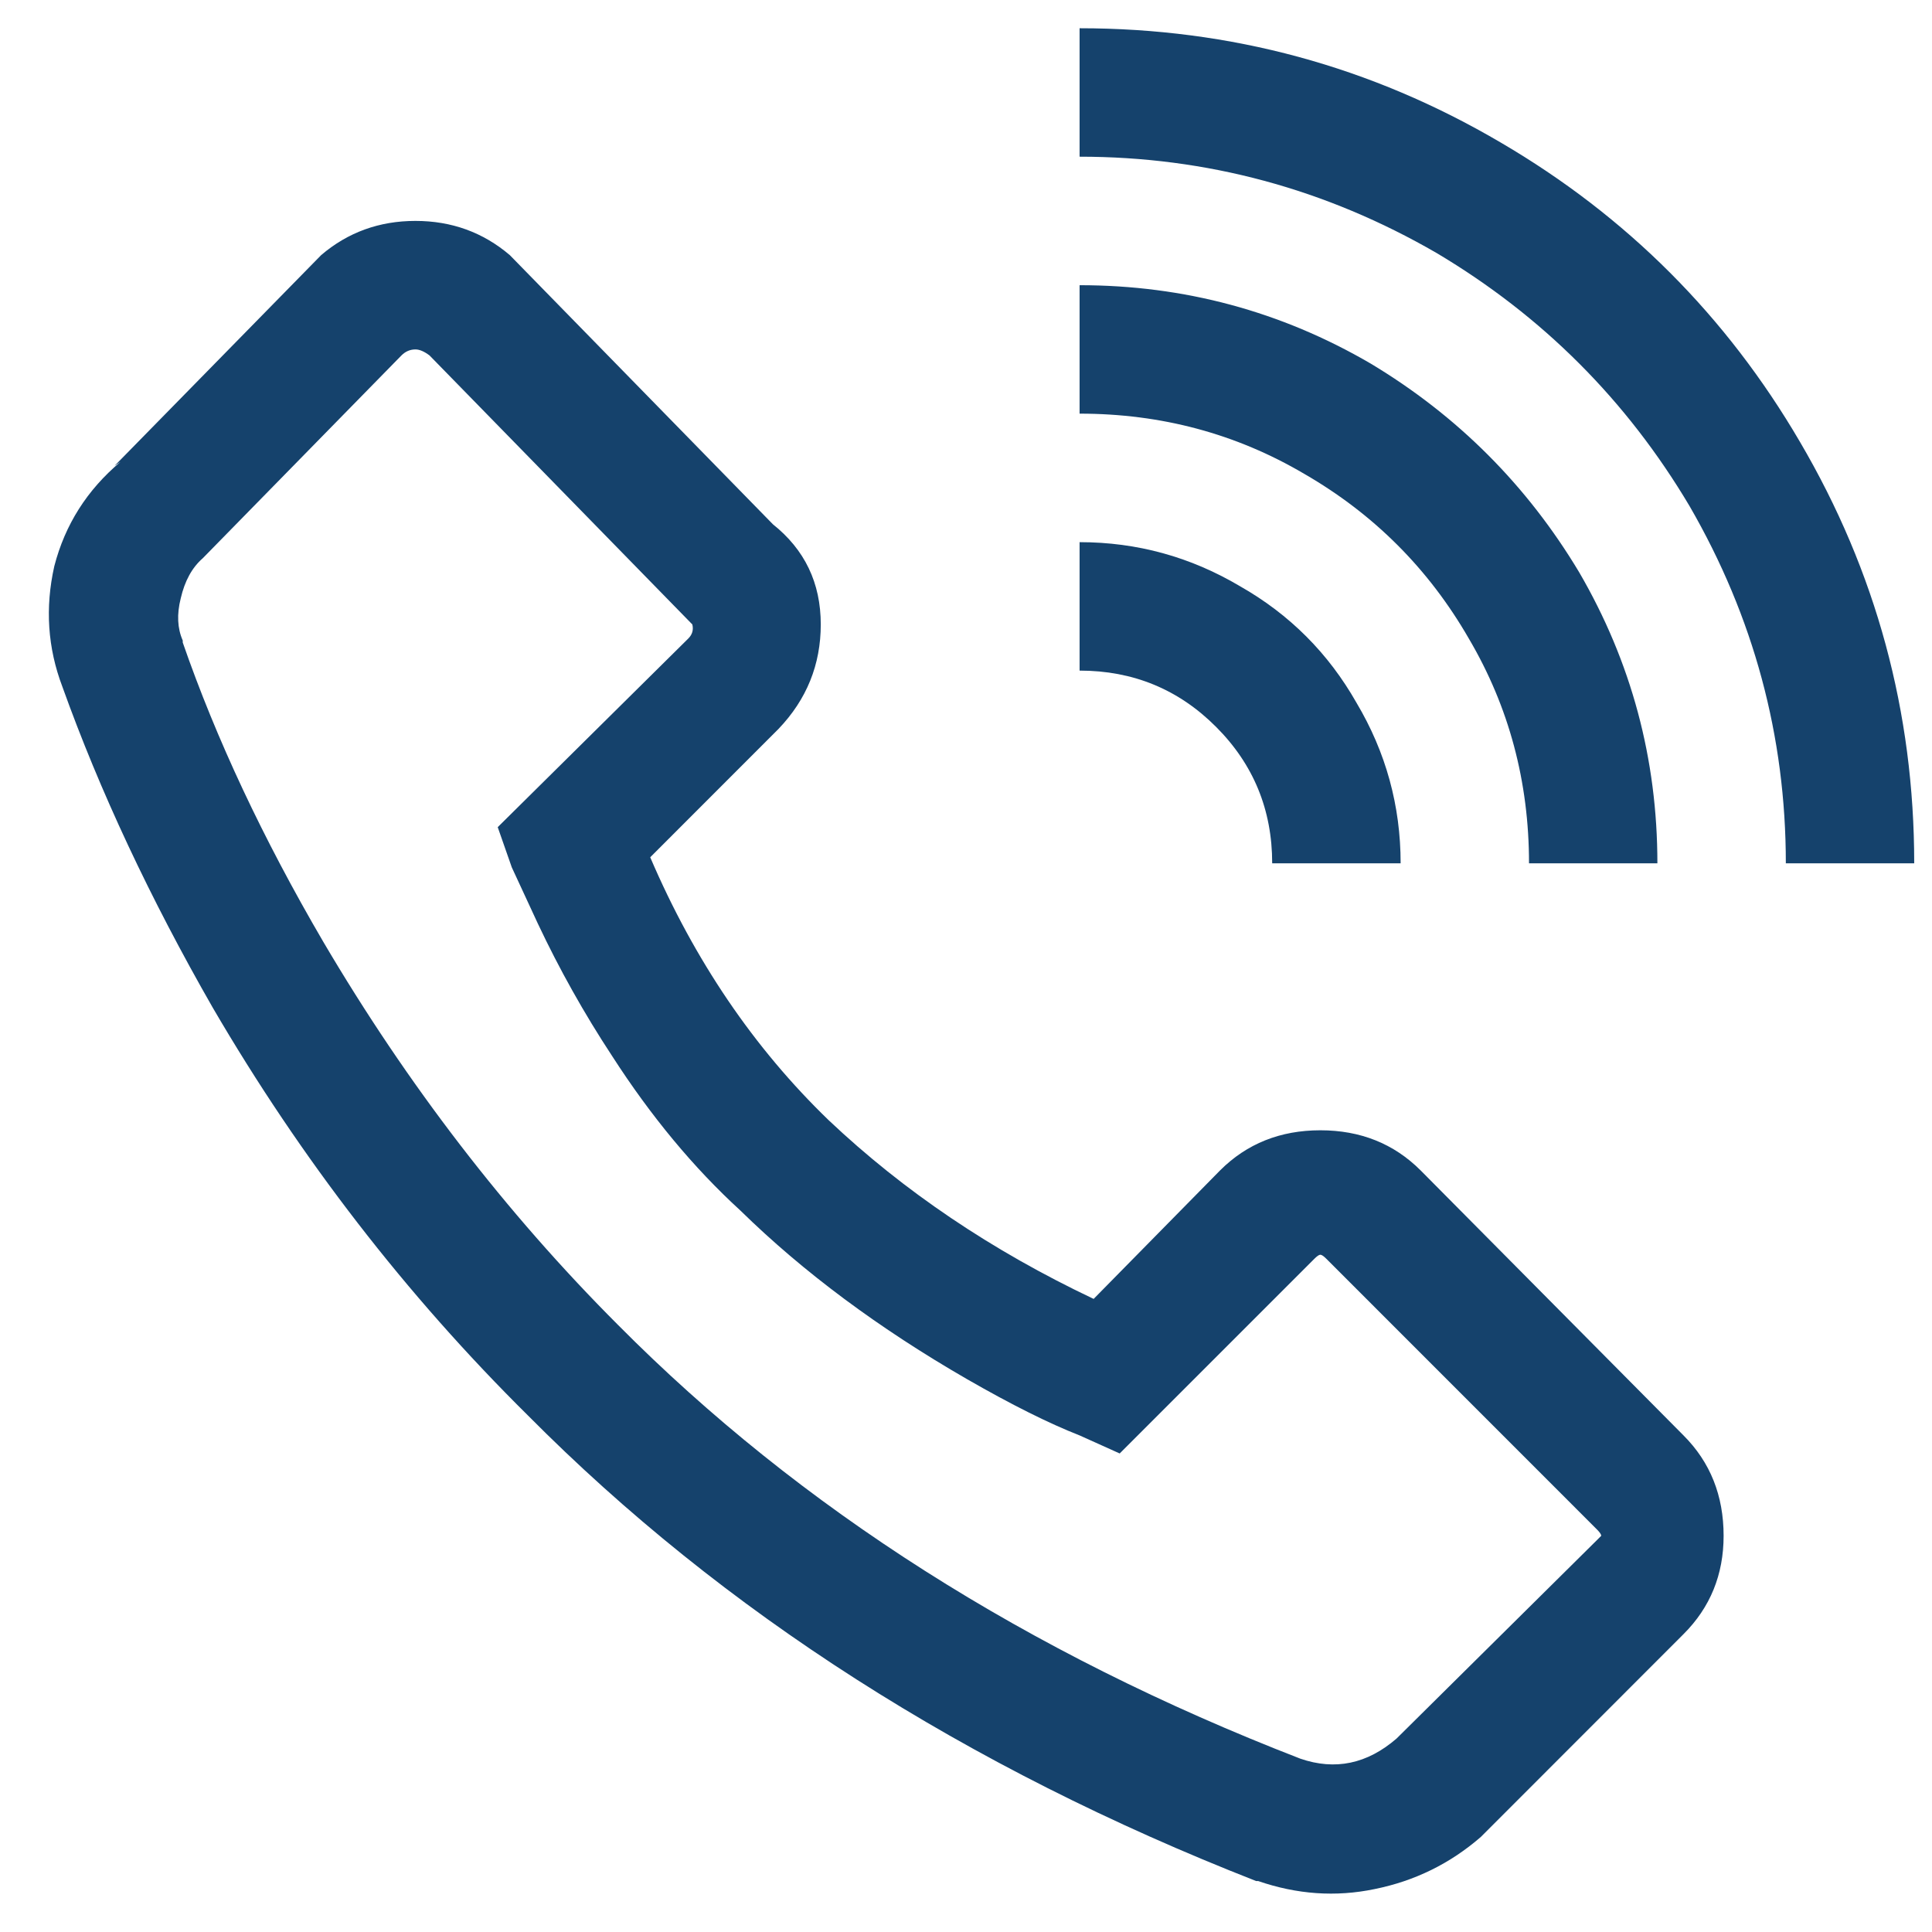 <svg width="29" height="29" viewBox="0 0 29 29" fill="none" xmlns="http://www.w3.org/2000/svg">
<path d="M16.205 0.424V2.352C18.112 2.352 19.899 2.834 21.566 3.799C23.152 4.743 24.417 6.008 25.36 7.595C26.324 9.262 26.806 11.05 26.806 12.959H28.733C28.733 10.689 28.161 8.58 27.017 6.631C25.913 4.743 24.417 3.246 22.529 2.141C20.582 0.996 18.474 0.424 16.205 0.424ZM6.236 3.316C5.694 3.316 5.222 3.487 4.821 3.829L1.719 6.993L1.809 6.932C1.307 7.354 0.976 7.876 0.815 8.499C0.675 9.122 0.715 9.725 0.936 10.307C1.498 11.874 2.251 13.481 3.195 15.128C4.52 17.398 6.096 19.437 7.923 21.245C10.854 24.198 14.498 26.528 18.855 28.235H18.885C19.468 28.436 20.05 28.477 20.632 28.356C21.234 28.235 21.766 27.974 22.228 27.573L25.27 24.529C25.672 24.128 25.872 23.635 25.872 23.053C25.872 22.45 25.672 21.948 25.27 21.546L21.325 17.569C20.923 17.167 20.421 16.966 19.819 16.966C19.217 16.966 18.715 17.167 18.313 17.569L16.416 19.497C14.89 18.774 13.565 17.88 12.44 16.816C11.316 15.731 10.423 14.415 9.76 12.868L11.687 10.94C12.109 10.498 12.32 9.976 12.32 9.373C12.32 8.75 12.079 8.248 11.597 7.866L11.687 7.957L7.652 3.829C7.25 3.487 6.778 3.316 6.236 3.316ZM16.205 4.281V6.209C17.43 6.209 18.554 6.51 19.578 7.113C20.622 7.716 21.445 8.539 22.047 9.584C22.65 10.608 22.951 11.733 22.951 12.959H24.878C24.878 11.392 24.487 9.935 23.704 8.59C22.921 7.284 21.877 6.239 20.572 5.456C19.227 4.672 17.771 4.281 16.205 4.281ZM6.236 5.245C6.297 5.245 6.367 5.275 6.447 5.335L10.392 9.373C10.412 9.453 10.392 9.524 10.332 9.584L7.471 12.416L7.682 13.019L8.073 13.863C8.395 14.546 8.766 15.209 9.188 15.851C9.77 16.755 10.412 17.529 11.115 18.172C12.059 19.096 13.193 19.939 14.518 20.703C15.181 21.084 15.743 21.365 16.205 21.546L16.807 21.817L19.729 18.895C19.769 18.855 19.799 18.834 19.819 18.834C19.839 18.834 19.869 18.855 19.909 18.895L23.975 22.962C24.015 23.003 24.035 23.033 24.035 23.053C24.035 23.053 24.015 23.073 23.975 23.113L20.963 26.096C20.522 26.478 20.04 26.578 19.518 26.398C15.422 24.811 12.009 22.641 9.278 19.889C7.592 18.202 6.116 16.283 4.851 14.134C3.947 12.587 3.245 11.091 2.743 9.644V9.614C2.663 9.433 2.652 9.222 2.713 8.981C2.773 8.72 2.883 8.519 3.044 8.379L6.026 5.335C6.086 5.275 6.156 5.245 6.236 5.245ZM16.205 8.138V10.066C17.008 10.066 17.691 10.347 18.253 10.91C18.815 11.472 19.096 12.155 19.096 12.959H21.024C21.024 12.095 20.803 11.291 20.361 10.548C19.939 9.805 19.357 9.222 18.614 8.8C17.871 8.359 17.068 8.138 16.205 8.138Z" fill="#15426C"/>
</svg>
